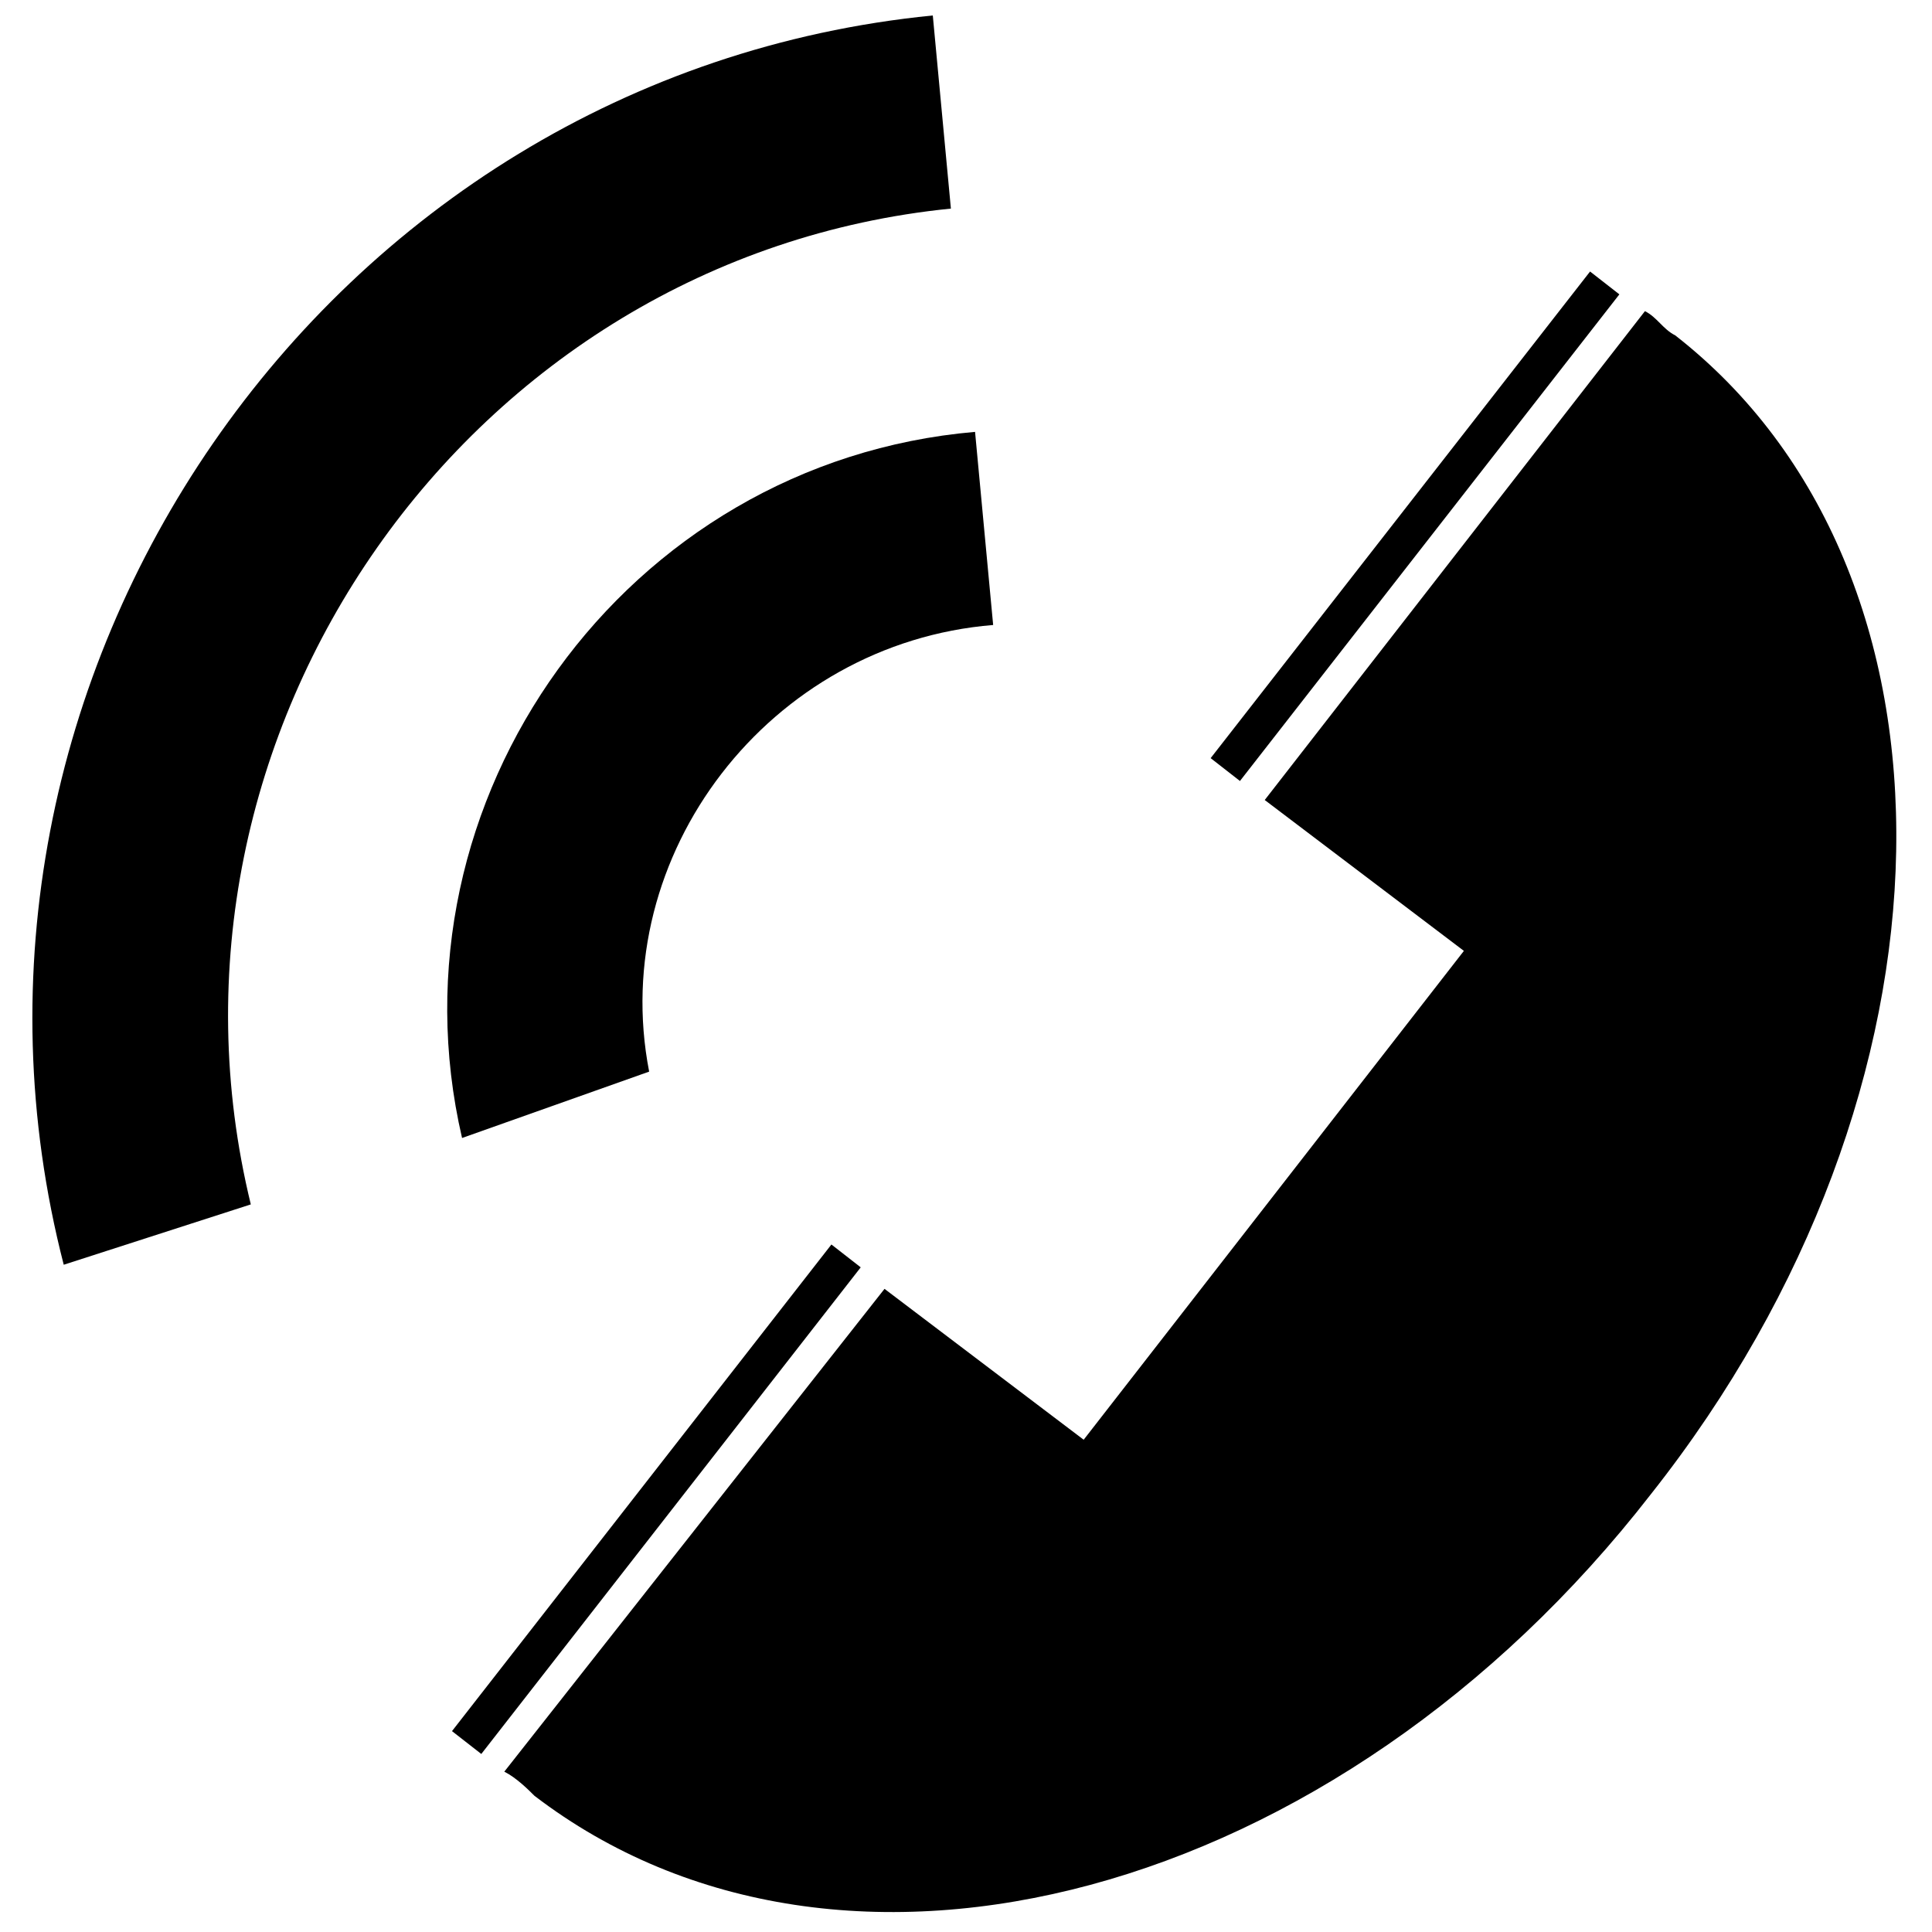 <?xml version="1.0" encoding="UTF-8"?>
<!-- Uploaded to: ICON Repo, www.iconrepo.com, Generator: ICON Repo Mixer Tools -->
<svg width="800px" height="800px" version="1.1" viewBox="144 144 512 512" xmlns="http://www.w3.org/2000/svg">
 <defs>
  <clipPath id="a">
   <path d="m152 148.09h244v331.91h-244z"/>
  </clipPath>
 </defs>
 <path d="m587.93 232.86c79.969 62.375 78.371 199.93-6.398 307.08-83.168 107.16-214.32 142.35-295.89 79.969-1.598-1.598-4.797-4.797-7.996-6.398l100.76-127.95 52.781 39.984 100.76-129.55-52.781-39.984 100.76-129.55c3.199 1.598 4.797 4.797 7.996 6.398z" fill-rule="evenodd"/>
 <path d="m573.15 222.01-100.55 128.96-7.766-6.055 100.55-128.96z" fill-rule="evenodd"/>
 <path d="m372.1 479.86-100.55 128.96-7.766-6.055 100.55-128.96z" fill-rule="evenodd"/>
 <path d="m266.45 445.58c-20.793-89.566 43.184-179.13 135.95-187.13l4.797 51.18c-59.176 4.797-102.36 60.777-91.164 118.36z"/>
 <g clip-path="url(#a)">
  <path d="m160.89 479.17c-39.984-155.14 68.773-315.08 230.31-331.07l4.797 51.18c-127.95 12.797-215.92 139.15-185.53 263.9l-49.582 15.992z"/>
 </g>
</svg>